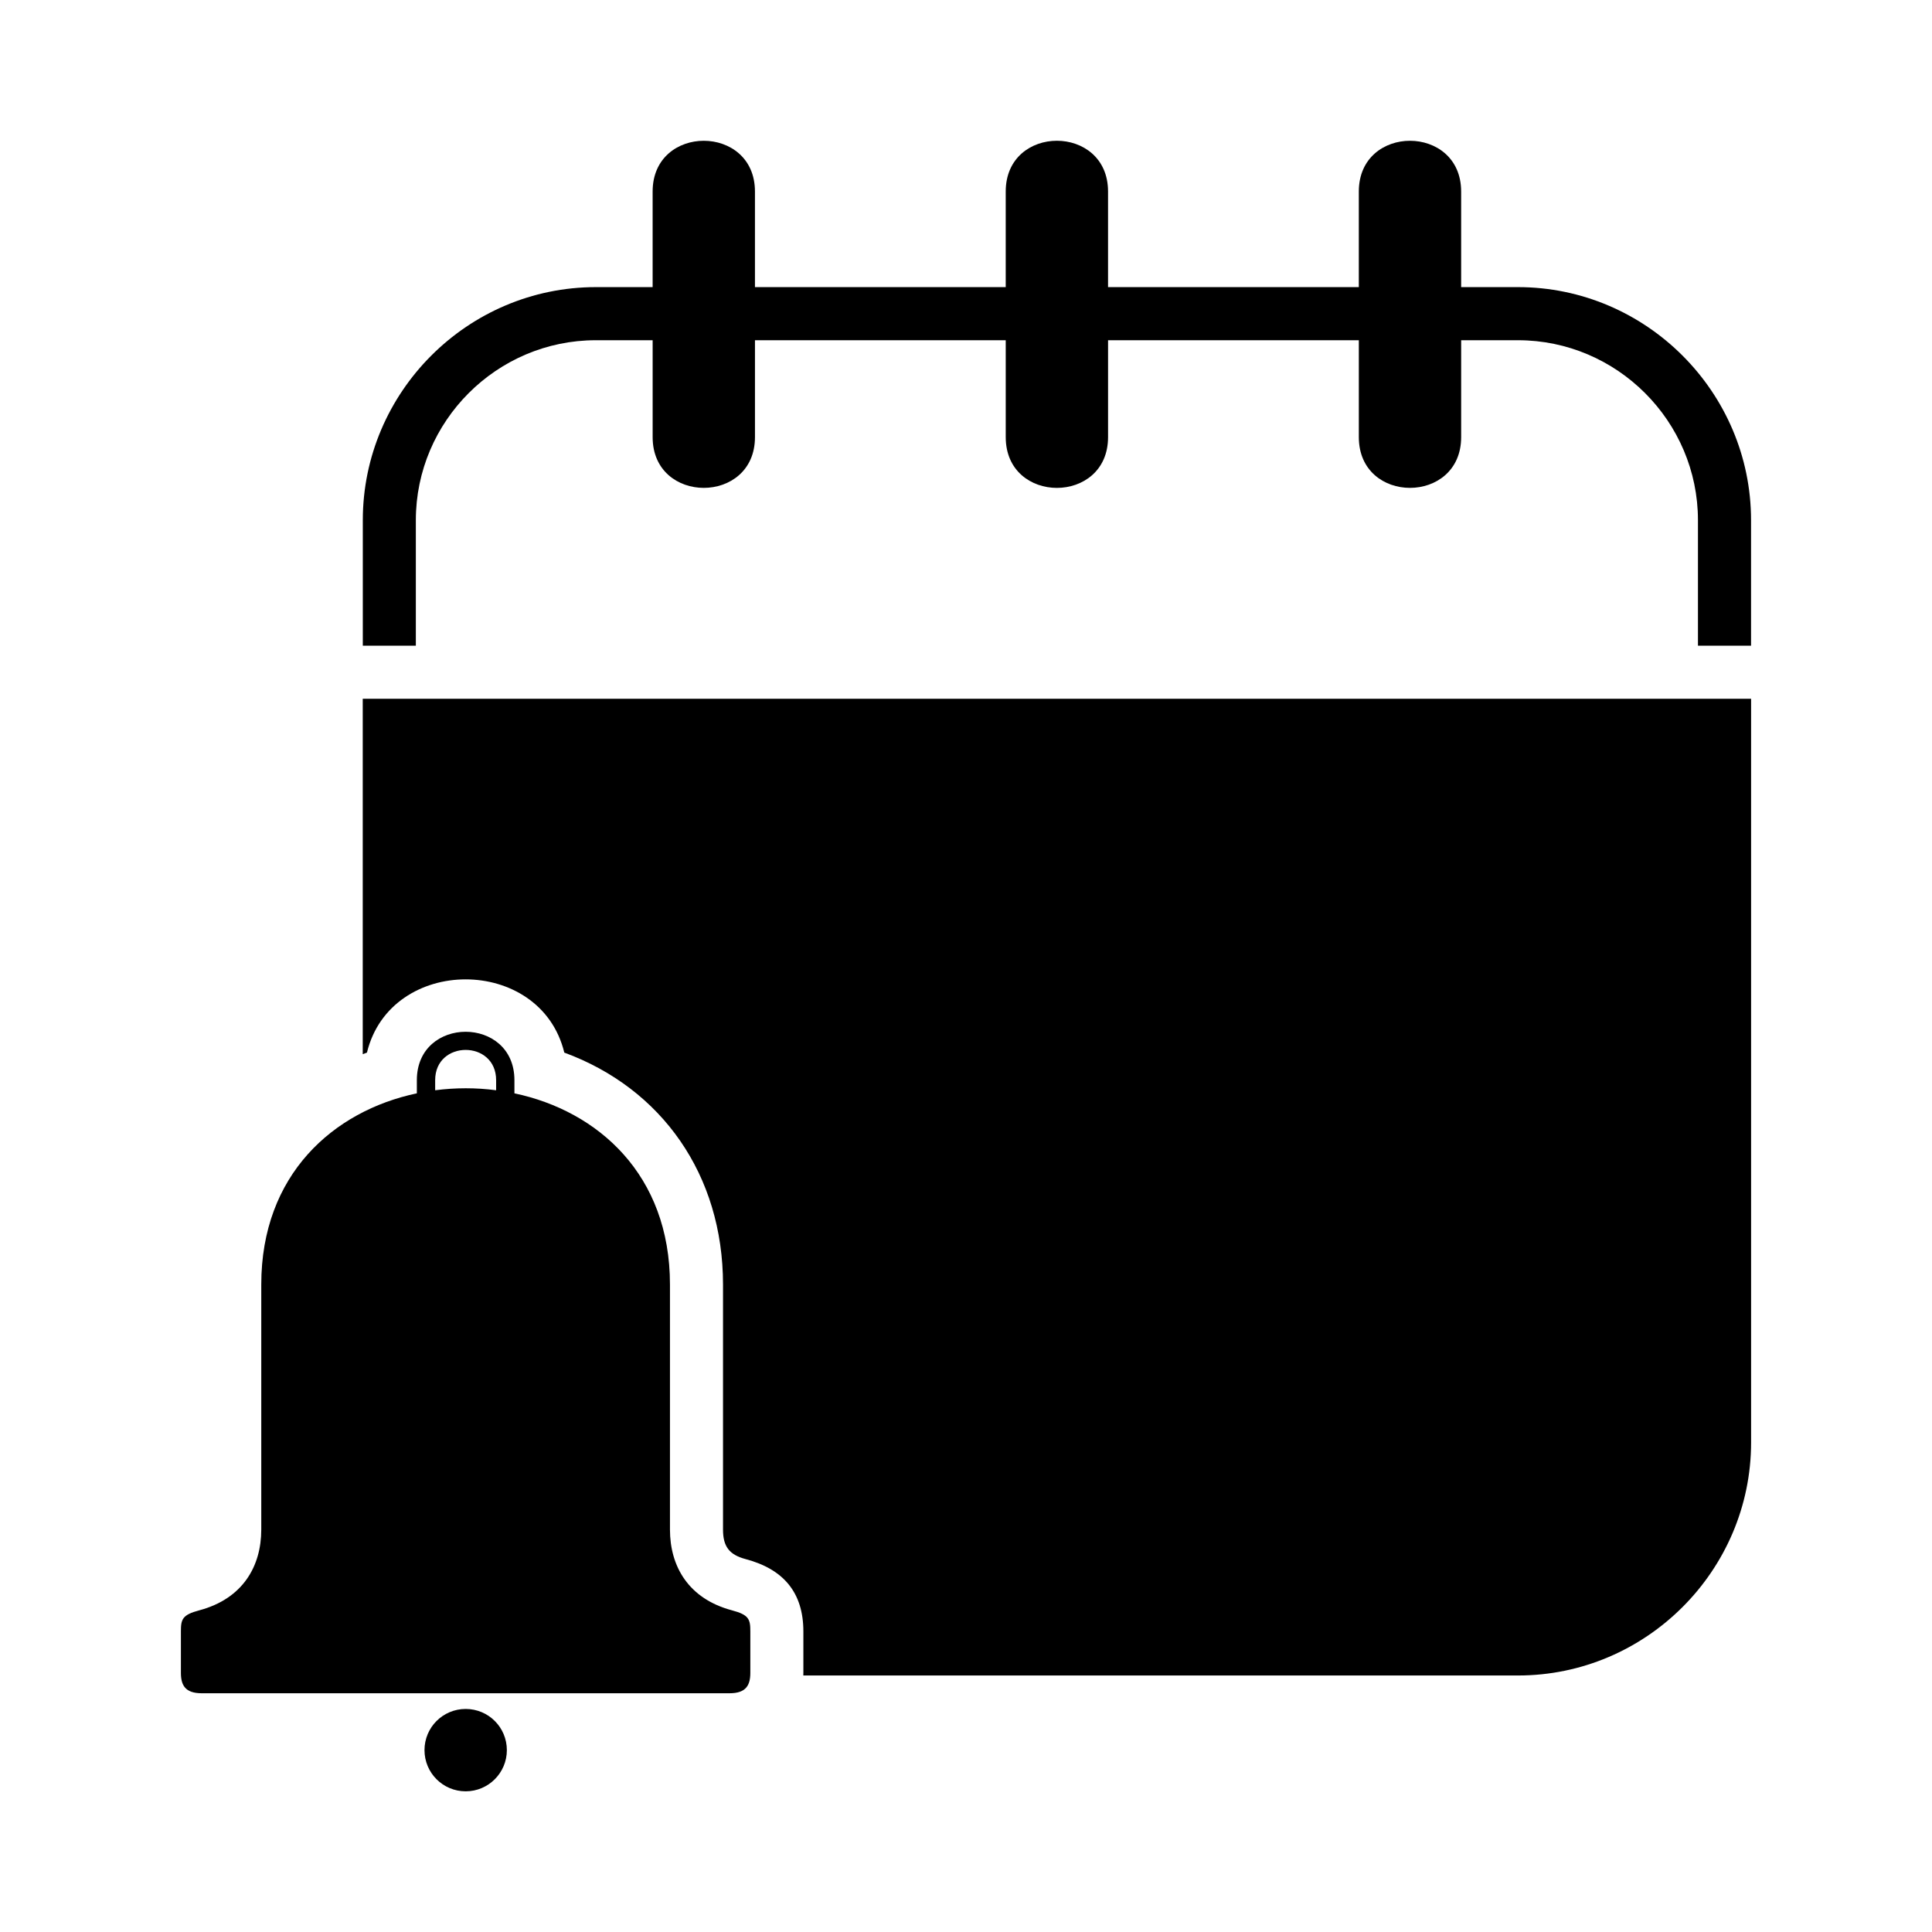 <?xml version="1.0" encoding="UTF-8"?>
<!-- Uploaded to: SVG Repo, www.svgrepo.com, Generator: SVG Repo Mixer Tools -->
<svg fill="#000000" width="800px" height="800px" version="1.1" viewBox="144 144 512 512" xmlns="http://www.w3.org/2000/svg">
 <path d="m267.39 592.73h-69.949c-4.43 0-5.5-2.207-5.5-5.426v-10.957c0-3.188 0.332-4.398 4.867-5.594 11.562-3.082 16.43-11.699 16.43-21.402v-64.945c0-29.109 19.074-45.992 41.23-50.664v-3.492c0-17.094 25.859-17.094 25.859 0v3.492c22.145 4.672 41.219 21.555 41.219 50.664v64.945c0 9.703 4.867 18.32 16.43 21.402 4.535 1.195 4.867 2.402 4.867 5.594v10.957c0 3.234-1.074 5.426-5.5 5.426h-69.949zm34.508-372.64h15.055v-25.332c0-17.941 27.117-17.926 27.117 0v25.332h66.457v-25.332c0-17.941 27.117-17.941 27.117 0v25.332h66.457v-25.332c0-17.941 27.117-17.926 27.117 0v25.332h15.055c33.945 0 61.773 27.812 61.773 61.773v33.25h-14.07v-33.25c0-26.223-21.461-47.699-47.699-47.699h-15.055v25.68c0 17.926-27.117 17.941-27.117 0v-25.68h-66.457v25.68c0 17.941-27.117 17.941-27.117 0v-25.68h-66.457v25.68c0 17.926-27.117 17.941-27.117 0v-25.68h-15.055c-26.238 0-47.699 21.461-47.699 47.699v33.25h-14.055v-33.25c0-33.977 27.797-61.773 61.773-61.773zm306.16 109.08v197.08c0 33.961-27.812 61.773-61.773 61.773h-189.4l0.016-0.711v-10.957c0-10.383-5.336-16.535-15.312-19.18-4.336-1.148-5.984-3.356-5.984-7.812v-64.945c0-29.109-16.262-51.992-42.062-61.469-6.289-25.875-46.008-25.875-52.297 0l-1.117 0.422v-94.191h367.91zm-340.65 267.72c6.031 0 10.914 4.867 10.914 10.914 0 6.016-4.883 10.914-10.914 10.914s-10.914-4.883-10.914-10.914c0-6.047 4.883-10.914 10.914-10.914zm-8.086-163.96c5.352-0.695 10.809-0.711 16.156 0v-2.676c0-10.688-16.156-10.688-16.156 0v2.676z" fill-rule="evenodd"/>
</svg>